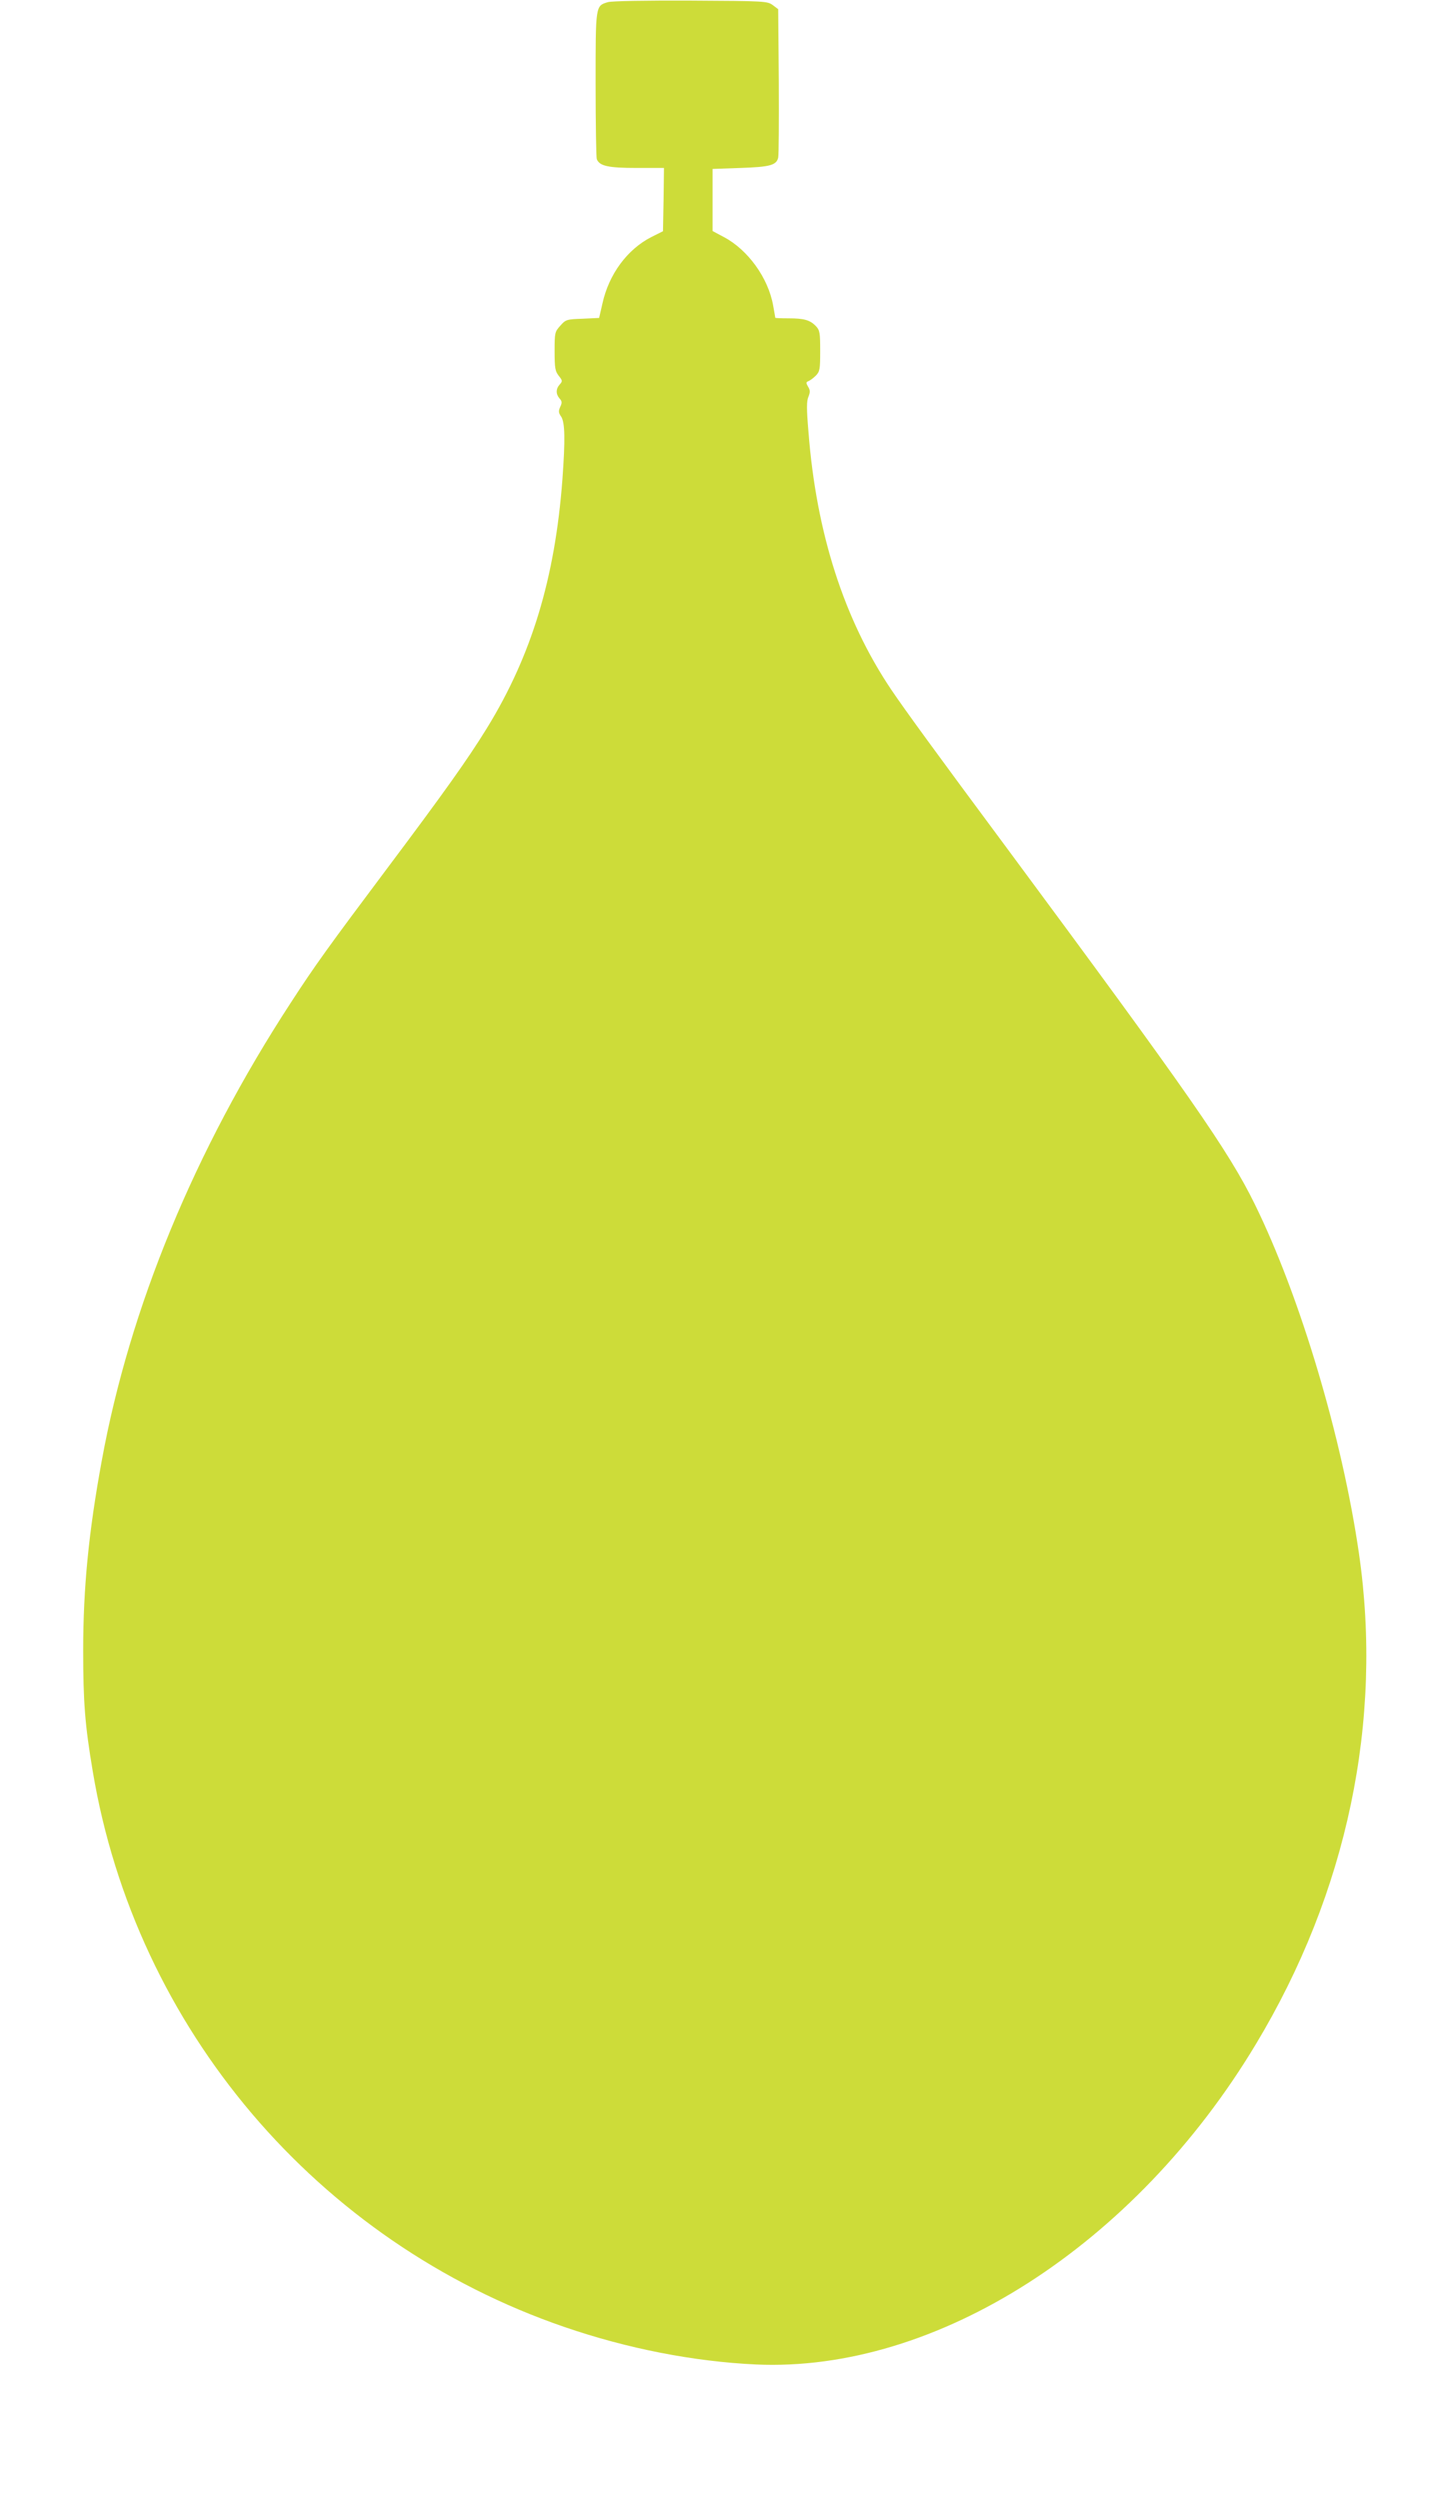 <?xml version="1.0" standalone="no"?>
<!DOCTYPE svg PUBLIC "-//W3C//DTD SVG 20010904//EN"
 "http://www.w3.org/TR/2001/REC-SVG-20010904/DTD/svg10.dtd">
<svg version="1.0" xmlns="http://www.w3.org/2000/svg"
 width="742pt" height="1280pt" viewBox="0 0 742 1280"
 preserveAspectRatio="xMidYMid meet">
<g transform="translate(0,1280) scale(0.1,-0.1)"
fill="#cddc39" stroke="none">
<path d="M3113 12789 c-64 -19 -63 -15 -63 -420 0 -202 3 -375 6 -384 14 -35
58 -45 204 -45 l140 0 -2 -162 -3 -162 -60 -30 c-123 -63 -217 -190 -250 -340
l-17 -74 -85 -4 c-81 -3 -86 -4 -114 -36 -28 -31 -29 -36 -29 -131 0 -85 3
-102 21 -125 20 -25 20 -28 5 -45 -20 -22 -20 -49 -1 -71 13 -14 14 -22 4 -43
-10 -22 -9 -31 5 -51 19 -30 21 -115 6 -321 -38 -506 -158 -902 -387 -1274
-98 -159 -219 -329 -513 -721 -296 -395 -369 -496 -492 -686 -492 -755 -824
-1560 -967 -2344 -67 -365 -95 -651 -95 -970 0 -268 9 -382 49 -620 220 -1316
1149 -2410 2415 -2845 323 -111 662 -177 980 -192 925 -42 1942 609 2561 1640
468 777 652 1656 528 2512 -86 594 -301 1316 -534 1790 -133 271 -335 561
-1271 1825 -360 485 -523 709 -591 810 -241 359 -383 801 -423 1318 -10 118
-10 159 0 181 9 23 9 33 -2 51 -11 19 -11 23 1 28 8 3 25 15 38 28 21 21 23
32 23 127 0 91 -2 106 -21 126 -30 32 -61 41 -140 41 -38 0 -69 1 -69 3 0 2
-5 30 -11 63 -25 141 -129 285 -252 350 l-58 31 0 159 0 159 143 5 c151 5 184
14 193 53 3 12 4 188 3 391 l-3 369 -28 21 c-28 20 -39 21 -420 23 -224 1
-406 -2 -424 -8z"/>
</g>
</svg>
